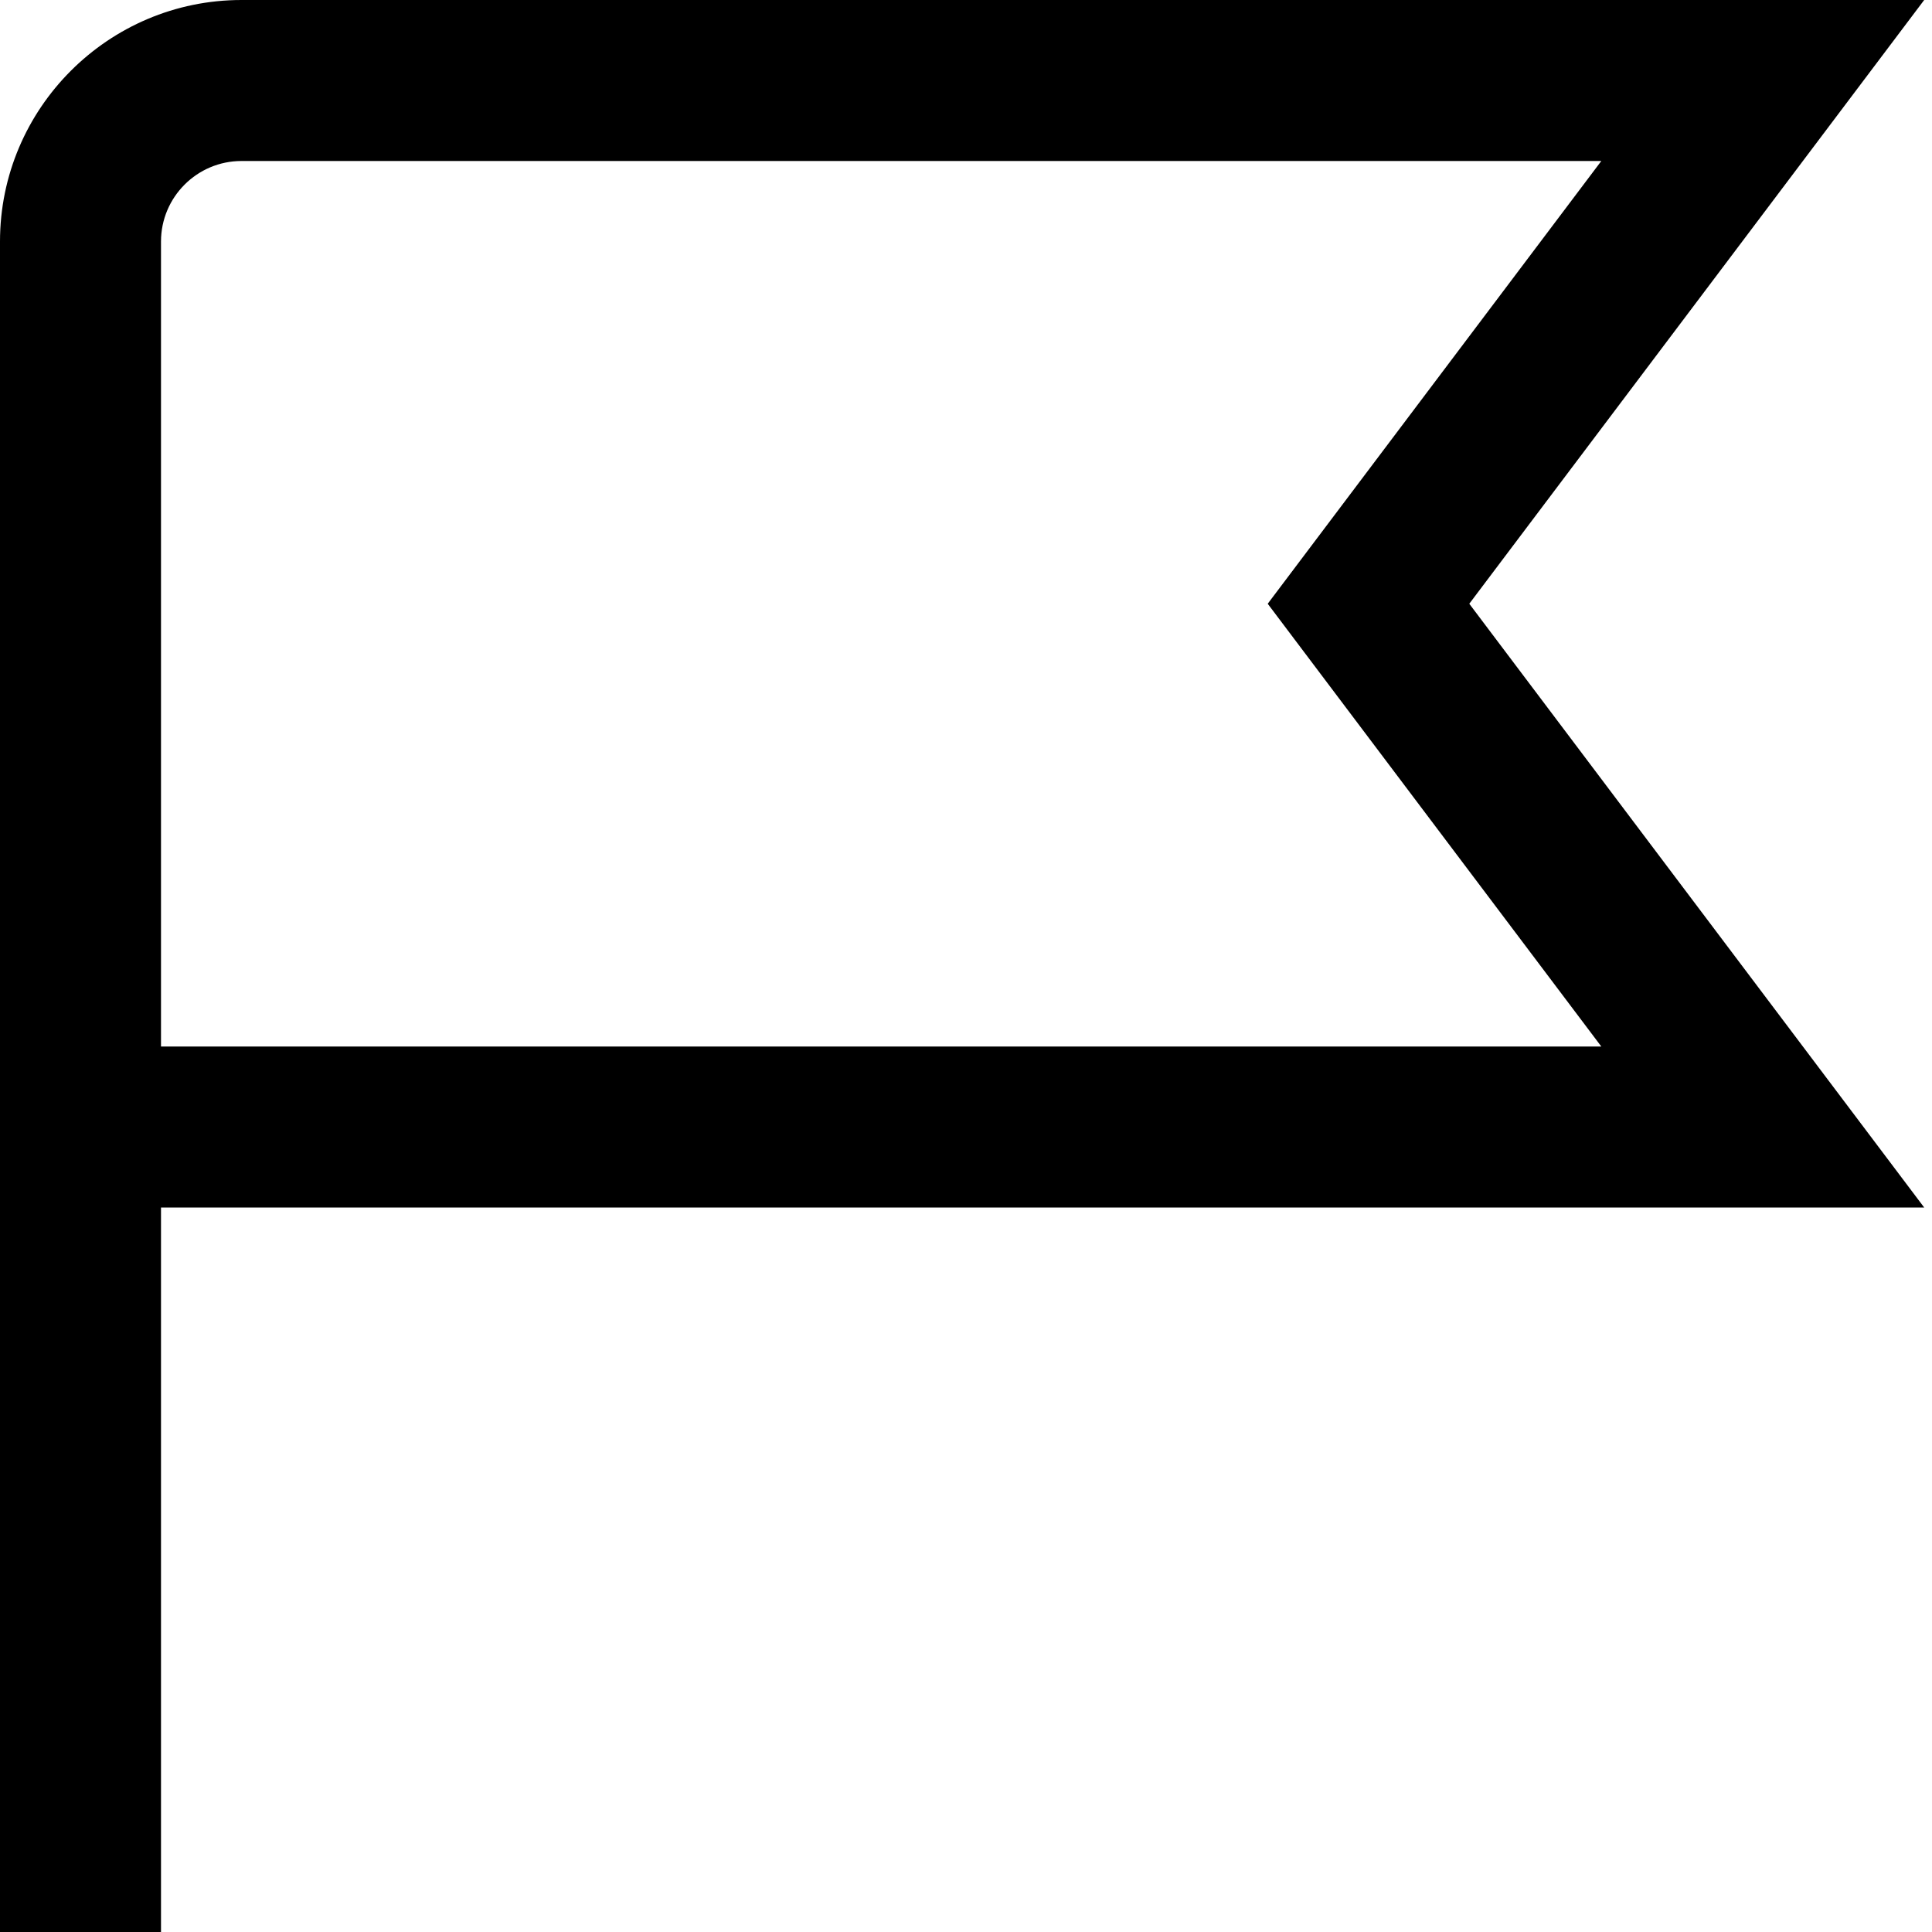 <?xml version="1.0" encoding="UTF-8"?>
<svg xmlns="http://www.w3.org/2000/svg" id="Layer_1" data-name="Layer 1" viewBox="0 0 24 24" width="512" height="512"><path d="M23.903,0H3C1.346,0,0,1.346,0,3V24H2V15H23.903l-5.651-7.5L23.903,0Zm-4.011,13H2V3c0-.552,.449-1,1-1H19.892l-4.144,5.5,4.144,5.5Z"/></svg>
